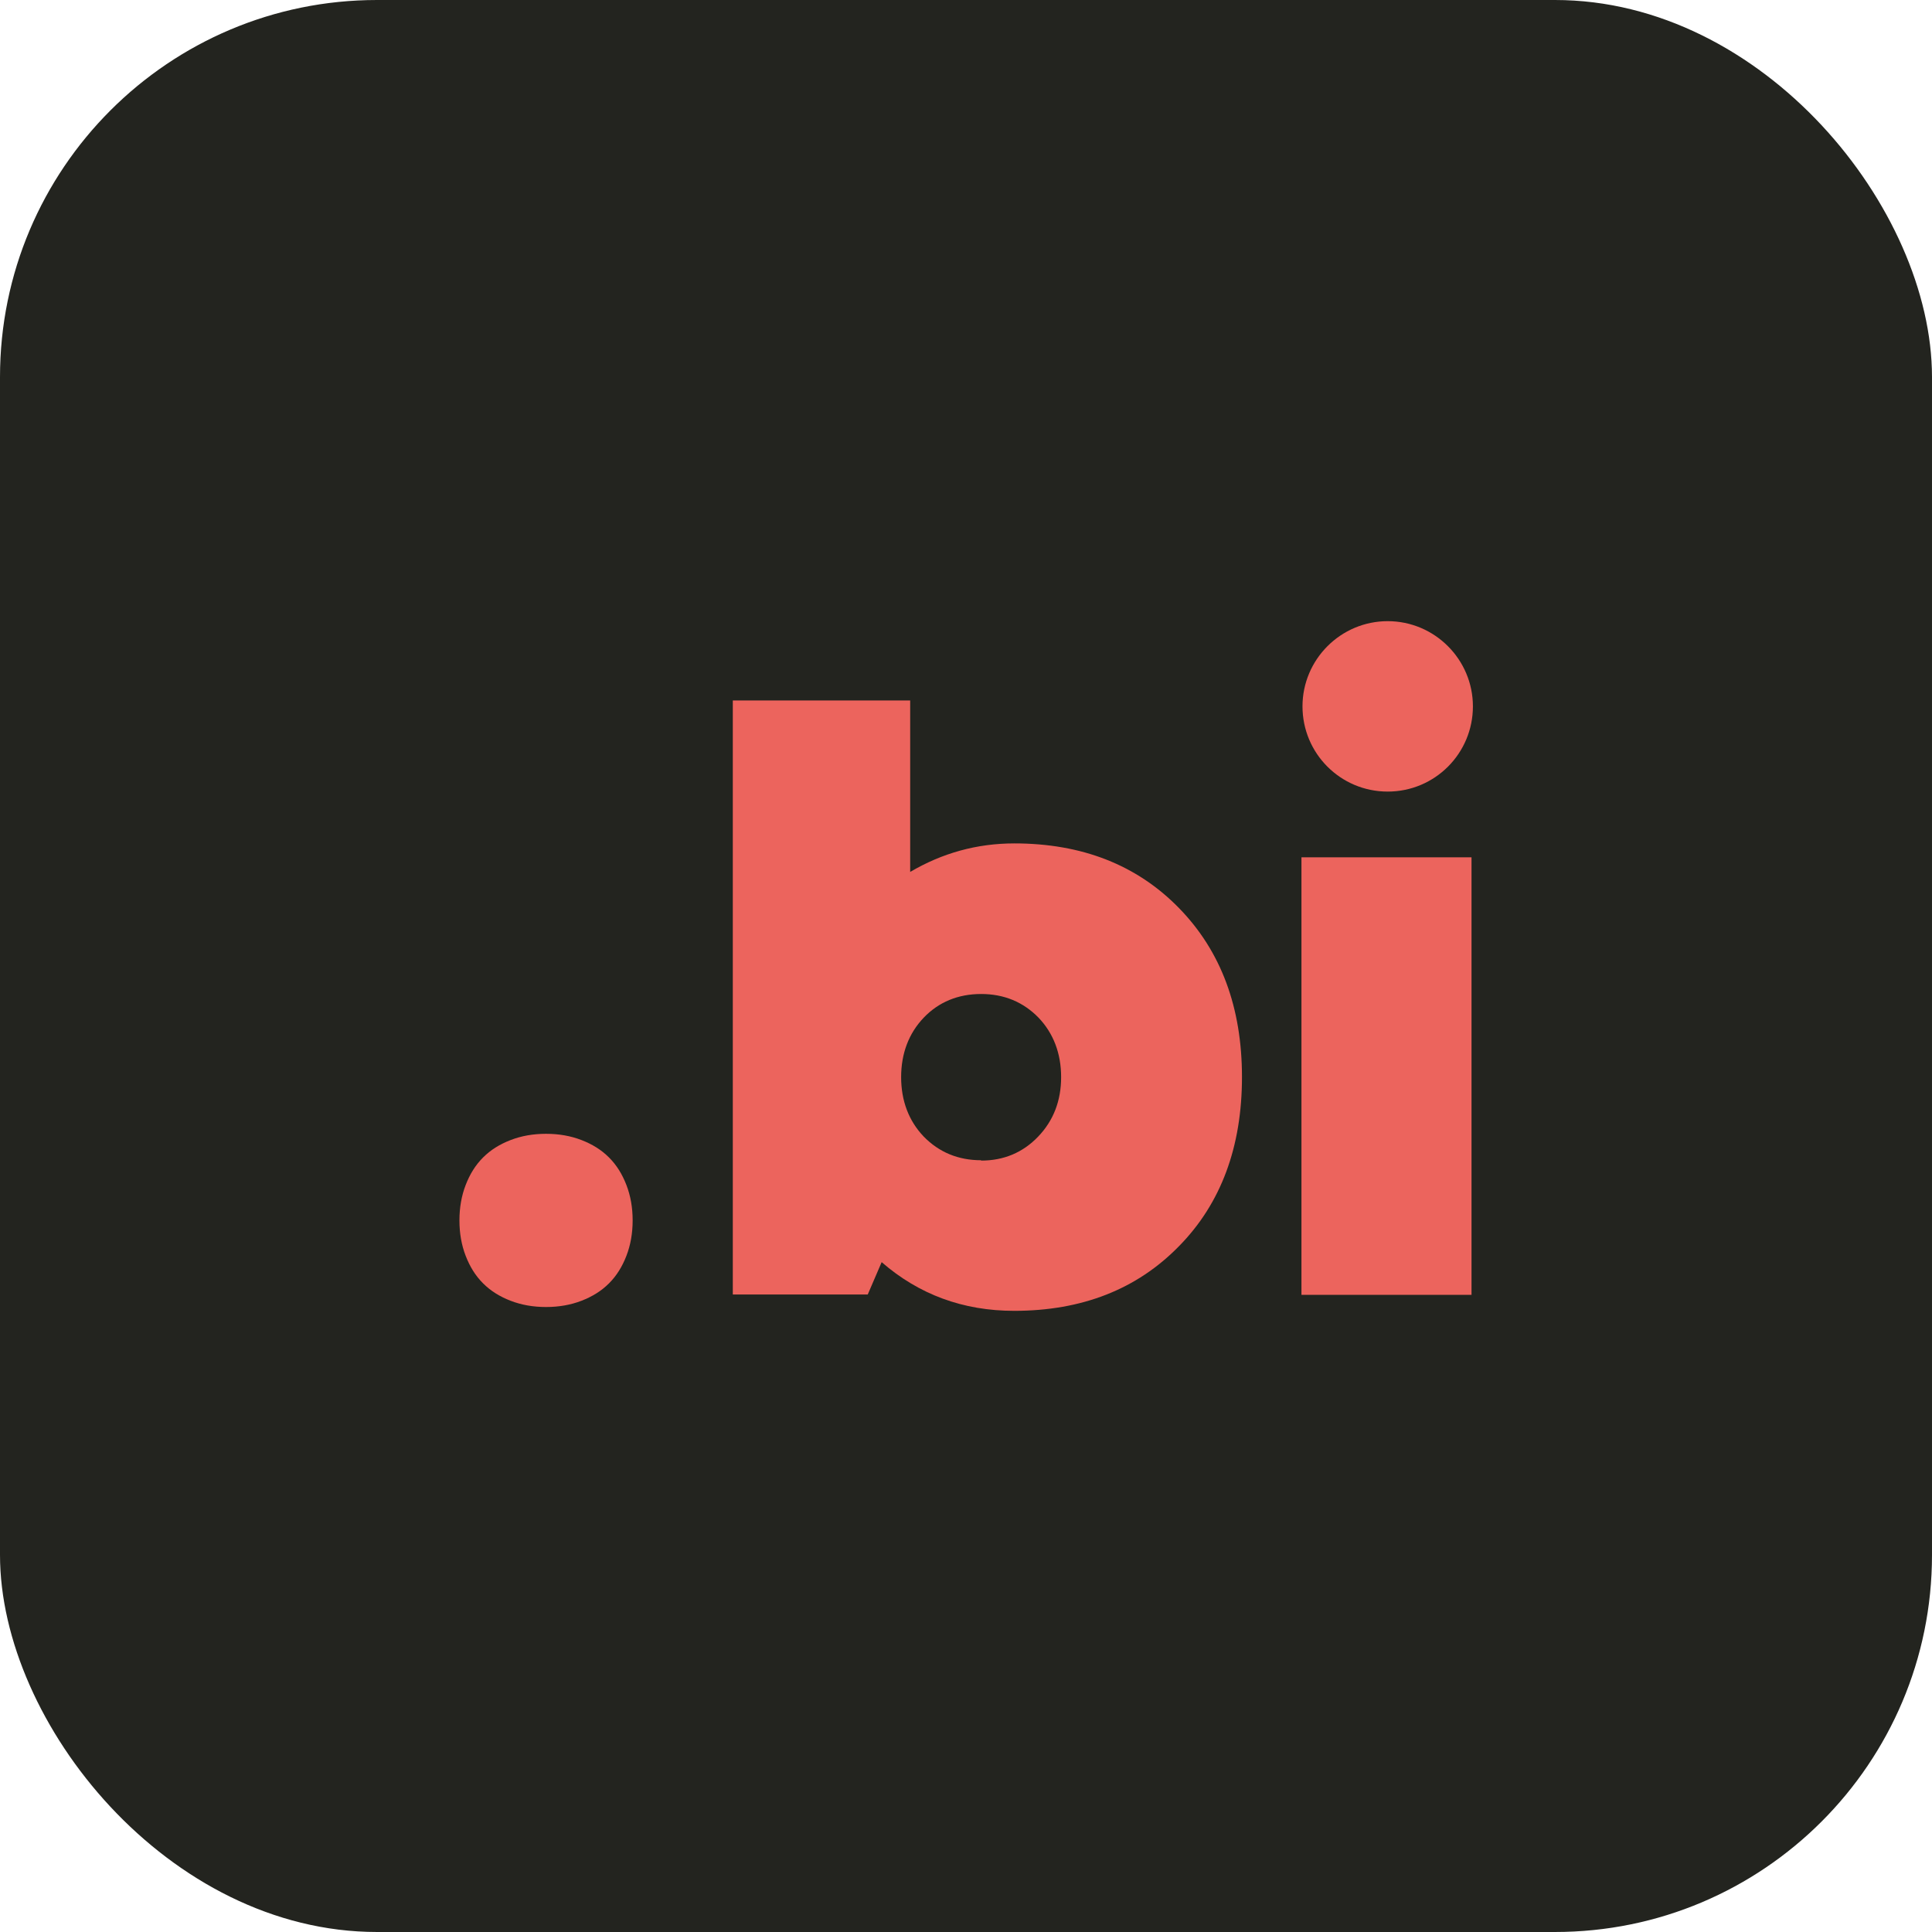 <svg xmlns="http://www.w3.org/2000/svg" id="Capa_2" data-name="Capa 2" viewBox="0 0 55.55 55.55"><defs><style>      .cls-1 {        fill: #ec645d;      }      .cls-2 {        fill: #23241f;      }    </style></defs><g id="Capa_1-2" data-name="Capa 1"><g><rect class="cls-2" width="55.55" height="55.55" rx="10.84" ry="10.84"></rect><g><path class="cls-1" d="M13.21,35.09c0-.37.06-.71.18-1.02.12-.31.28-.57.5-.79s.48-.38.79-.5c.31-.12.65-.18,1.02-.18s.71.06,1.02.18c.31.12.57.28.79.5s.38.48.5.79c.12.31.18.65.18,1.02s-.06.71-.18,1.02c-.12.31-.28.57-.5.79s-.48.38-.79.5c-.31.12-.65.18-1.02.18s-.71-.06-1.02-.18c-.31-.12-.57-.28-.79-.5s-.38-.48-.5-.79c-.12-.31-.18-.65-.18-1.02Z"></path><path class="cls-1" d="M29.16,24.25c1.95,0,3.53.62,4.74,1.86,1.21,1.24,1.81,2.86,1.81,4.86s-.6,3.63-1.81,4.86c-1.21,1.24-2.79,1.86-4.74,1.86-1.47,0-2.74-.47-3.81-1.4l-.4.93h-3.88v-17.08h5.1v4.93c.92-.54,1.91-.82,3-.82ZM28.21,33.37c.65,0,1.2-.23,1.64-.69.44-.46.66-1.03.66-1.71s-.22-1.26-.65-1.71c-.44-.45-.99-.68-1.65-.68s-1.22.23-1.65.68c-.43.45-.65,1.03-.65,1.71s.22,1.26.65,1.71c.44.45.99.68,1.65.68Z"></path><g><path class="cls-1" d="M37.42,37.23v-12.58h4.89v12.58h-4.89Z"></path><path class="cls-1" d="M42.35,20.31c0,1.35-1.09,2.45-2.45,2.45s-2.45-1.1-2.45-2.45,1.1-2.45,2.45-2.45,2.45,1.1,2.45,2.45"></path></g></g></g></g></svg>